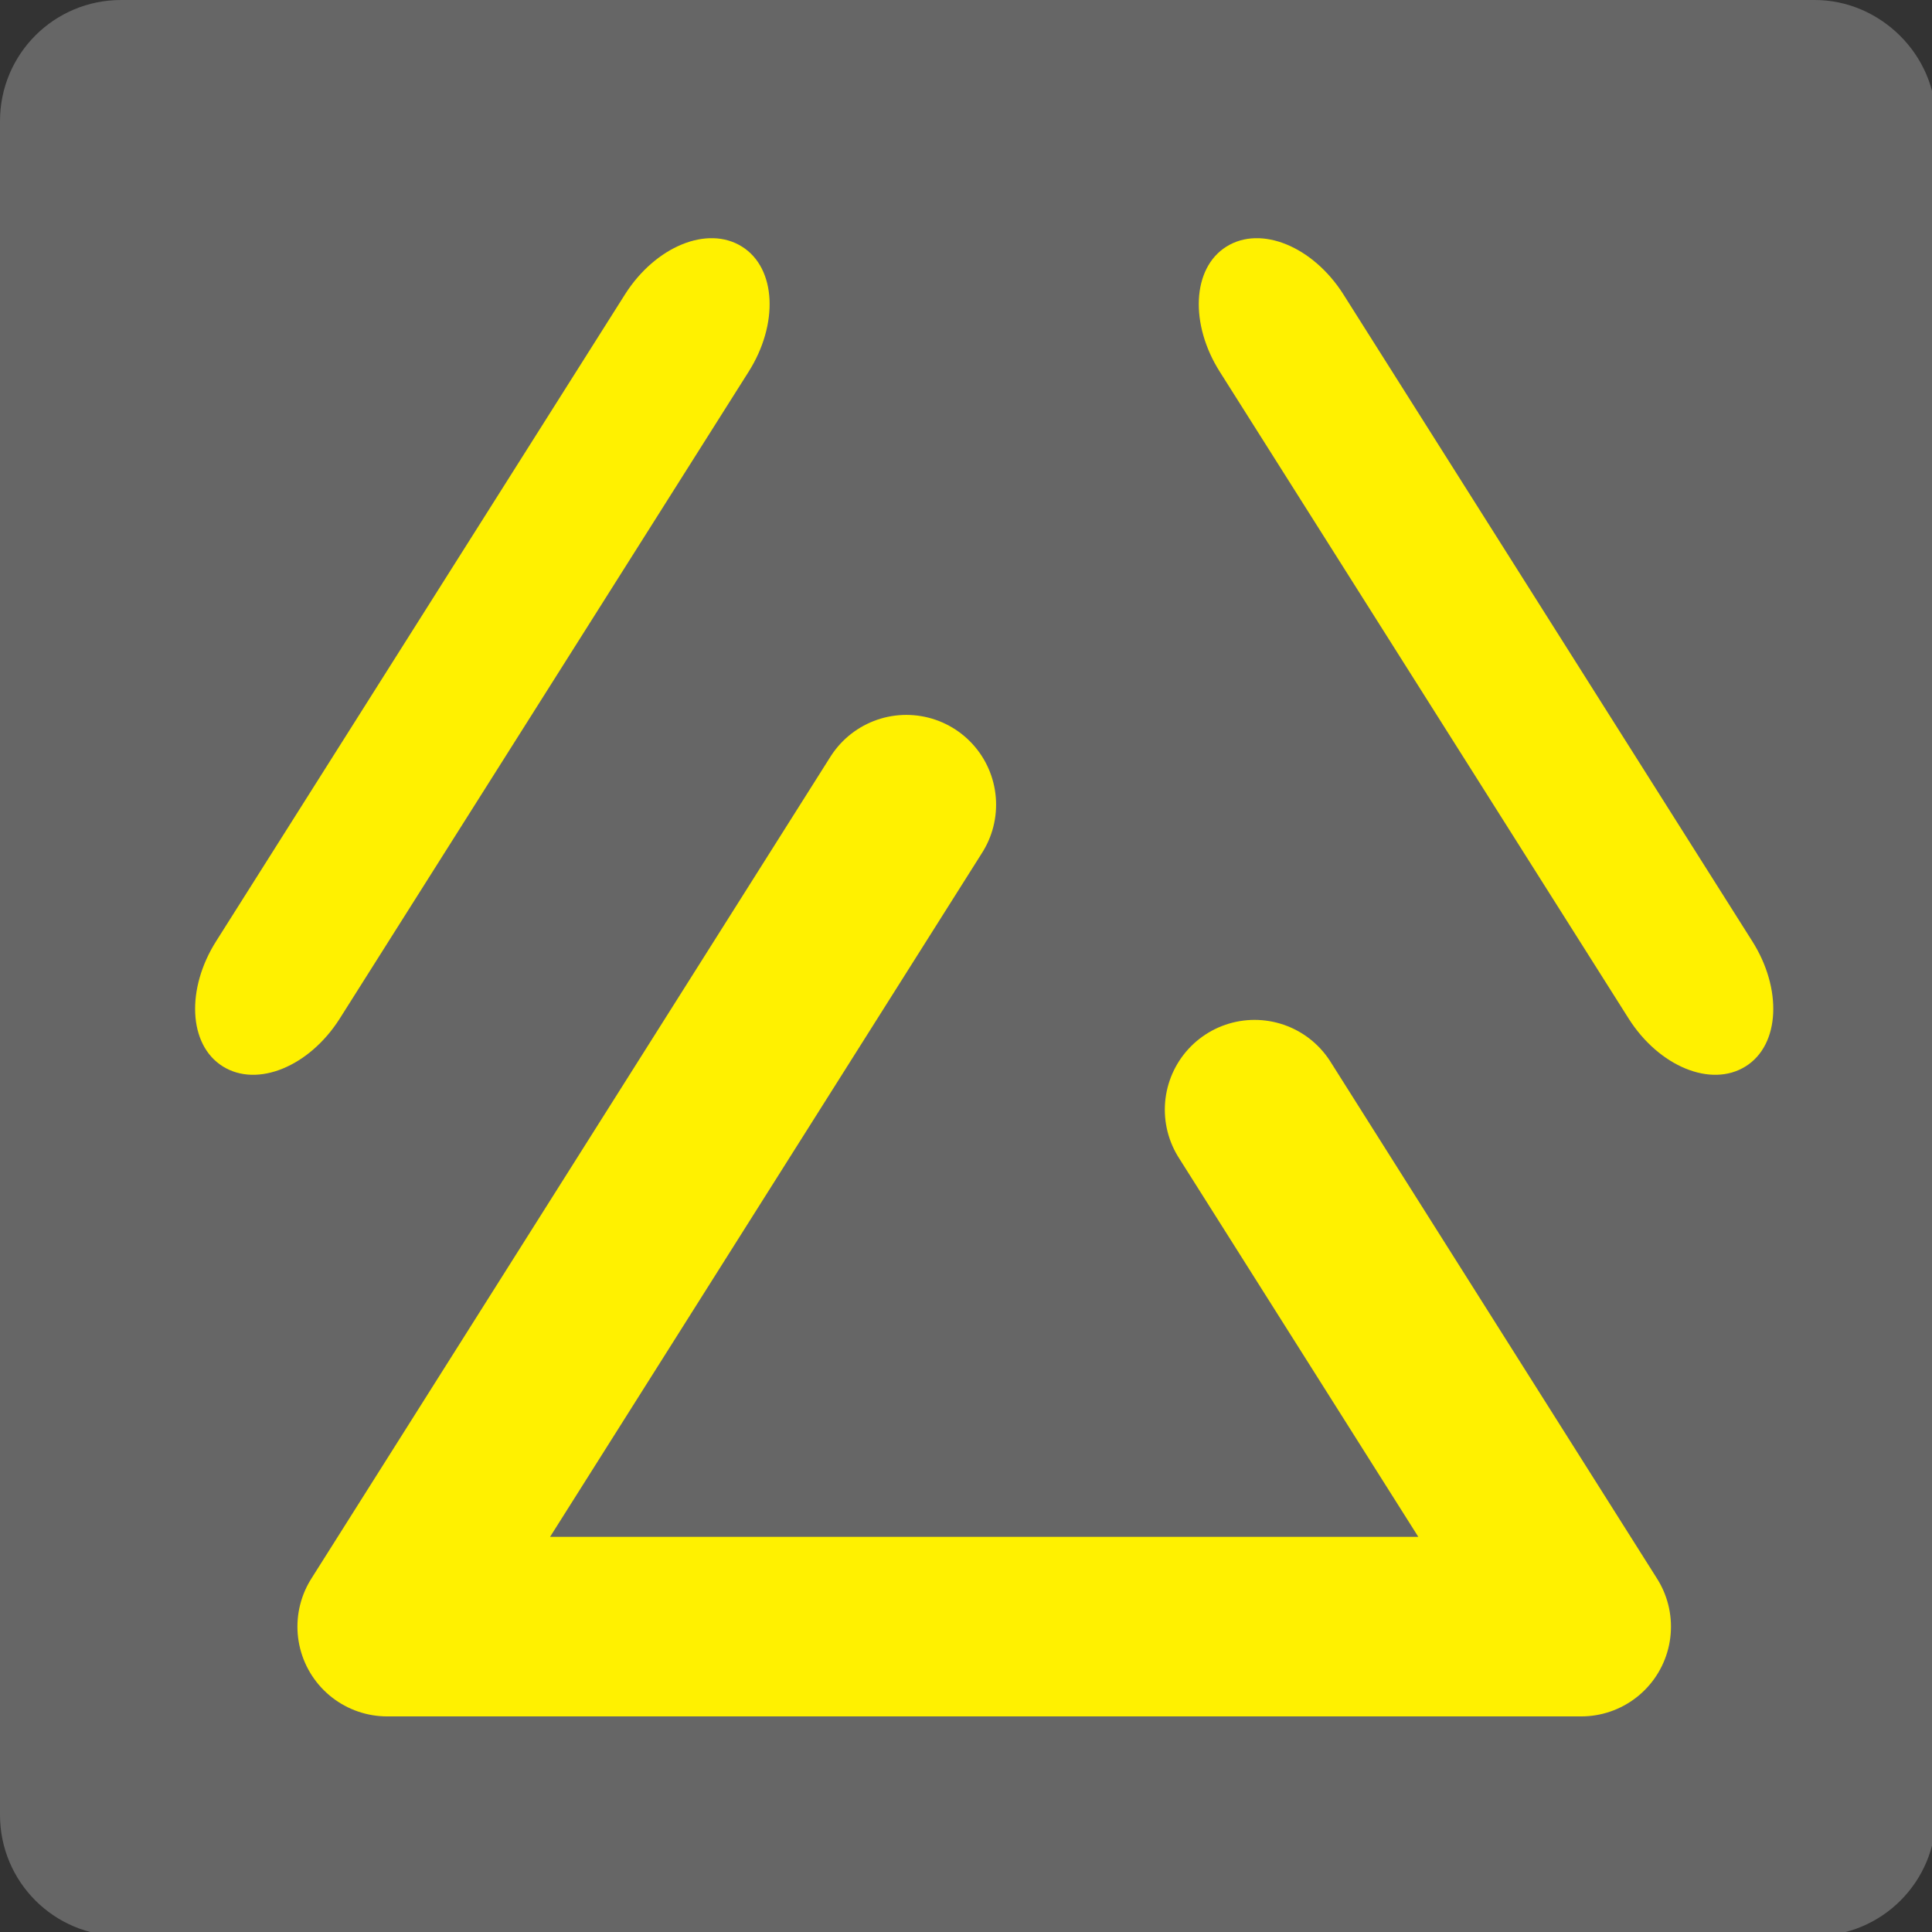 <?xml version="1.0" encoding="UTF-8"?><svg id="_紙_図j" xmlns="http://www.w3.org/2000/svg" width="9.23mm" height="9.23mm" xmlns:xlink="http://www.w3.org/1999/xlink" viewBox="0 0 26.17 26.17"><rect x="0" y="0" width="26.17" height="26.17" fill="#333333" stroke="none"/><defs><style>.cls-1{fill:#666;}.cls-2{fill:#fff100;}.cls-3{fill:none;stroke:#fff100;stroke-linecap:round;stroke-linejoin:round;stroke-width:.83px;}</style><symbol id="_新規シンボル_197" viewBox="0 0 8.95 8.95"><path class="cls-1" d="M.56,0h7.83C8.69,0,8.95.25,8.95.56v7.83c0,.31-.25.56-.56.56H.56c-.31,0-.56-.25-.56-.56V.56C0,.25.25,0,.56,0Z"/><path class="cls-2" d="M5.67,1.14c-.16.1-.17.36-.03.58l1.89,2.99c.14.22.38.32.54.22.16-.1.17-.36.03-.58l-1.89-2.99c-.14-.22-.38-.32-.54-.22Z"/><path class="cls-2" d="M3.43,1.14c.16.1.17.36.03.58l-1.89,2.99c-.14.22-.38.32-.54.22-.16-.1-.17-.36-.03-.58l1.89-2.99c.14-.22.38-.32.54-.22Z"/><polyline class="cls-3" points="4.19 3.72 1.79 7.52 7.31 7.52 5.8 5.13"/></symbol></defs><use width="8.95" height="8.95" transform="scale(2.93)" xlink:href="#_新規シンボル_197"/></svg>